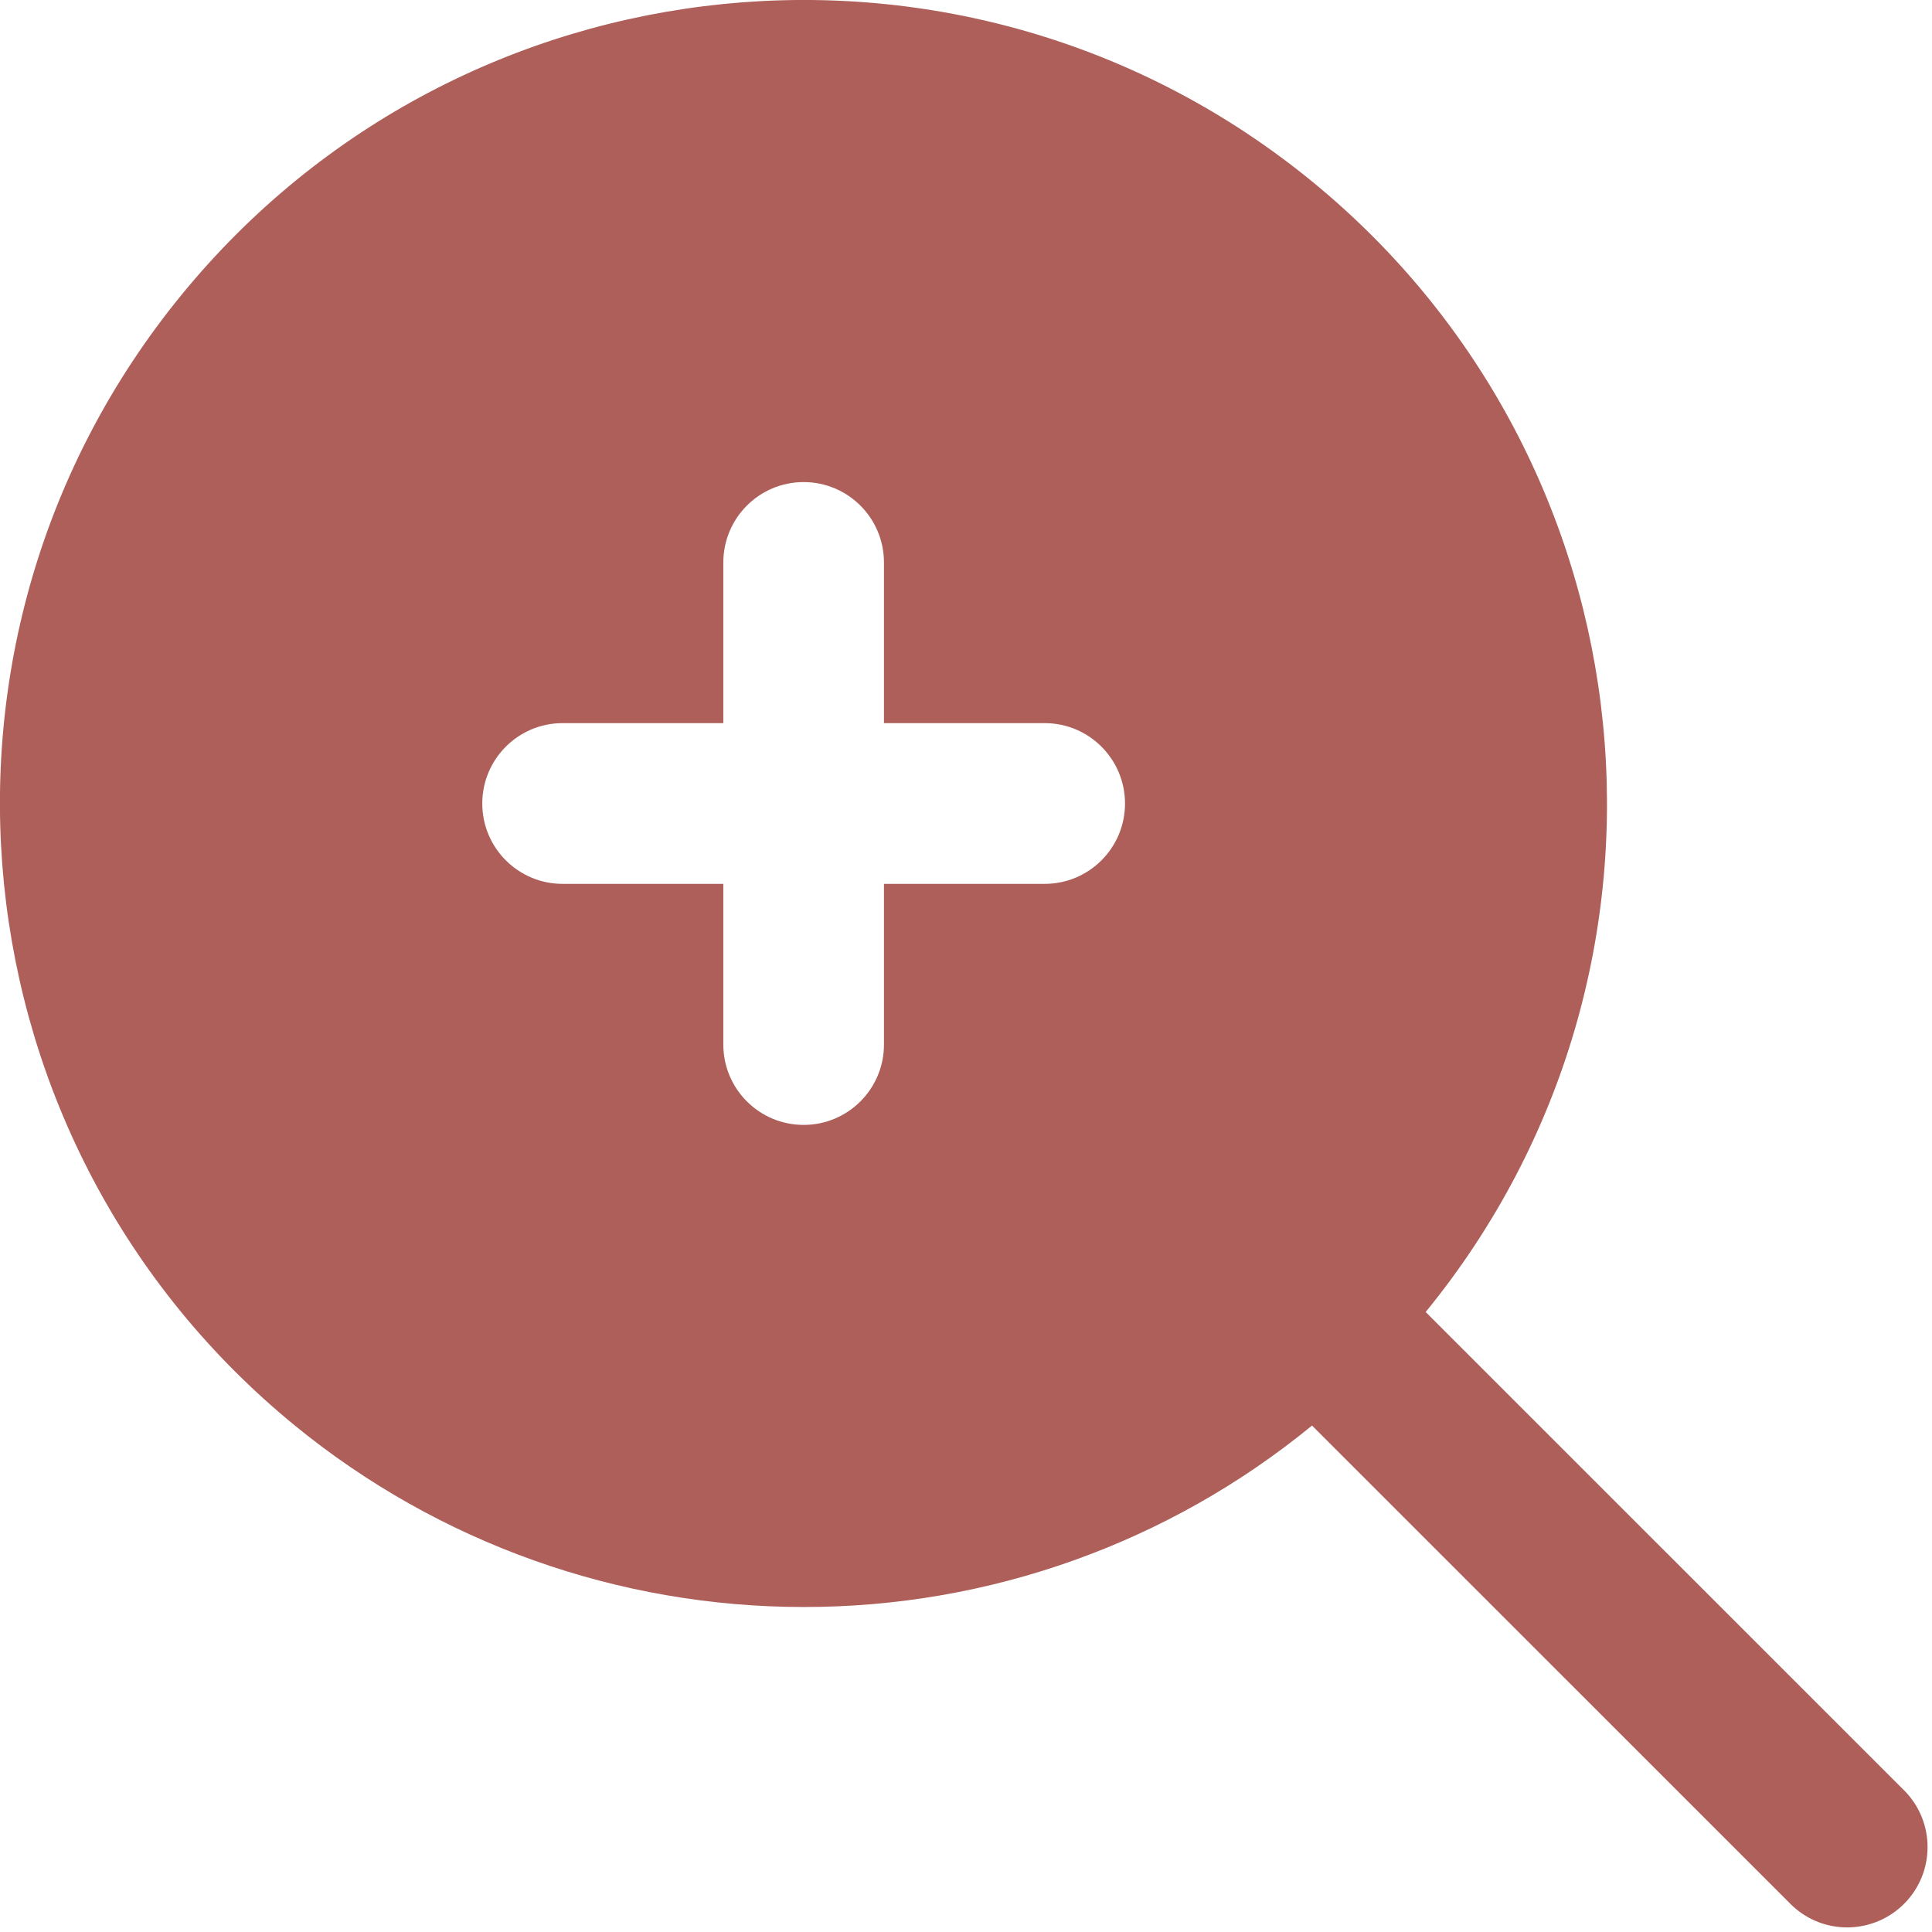 <?xml version="1.0" encoding="UTF-8" standalone="no"?>
<!DOCTYPE svg PUBLIC "-//W3C//DTD SVG 1.1//EN" "http://www.w3.org/Graphics/SVG/1.1/DTD/svg11.dtd">
<svg width="100%" height="100%" viewBox="0 0 114 114" version="1.1" xmlns="http://www.w3.org/2000/svg" xmlns:xlink="http://www.w3.org/1999/xlink" xml:space="preserve" xmlns:serif="http://www.serif.com/" style="fill-rule:evenodd;clip-rule:evenodd;stroke-linejoin:round;stroke-miterlimit:2;">
    <g transform="matrix(5.556,0,0,5.556,47.42,13.528)">
        <path d="M0,14.632C1.969,14.634 3.877,13.953 5.399,12.705L10.49,17.795C10.829,18.123 11.369,18.113 11.697,17.774C12.016,17.444 12.016,16.919 11.697,16.589L6.606,11.499C9.588,7.849 9.047,2.474 5.398,-0.509C1.749,-3.491 -3.627,-2.951 -6.609,0.699C-9.592,4.348 -9.051,9.724 -5.402,12.706C-3.877,13.952 -1.969,14.632 0,14.632M-2.56,5.245L-0.853,5.245L-0.853,3.539C-0.853,3.067 -0.471,2.685 0,2.685C0.471,2.685 0.853,3.067 0.853,3.539L0.853,5.245L2.56,5.245C3.031,5.245 3.413,5.627 3.413,6.099C3.413,6.57 3.031,6.952 2.56,6.952L0.853,6.952L0.853,8.659C0.853,9.13 0.471,9.512 0,9.512C-0.471,9.512 -0.853,9.13 -0.853,8.659L-0.853,6.952L-2.56,6.952C-3.031,6.952 -3.413,6.57 -3.413,6.099C-3.413,5.627 -3.031,5.245 -2.56,5.245" style="fill:rgb(174,95,90);fill-rule:nonzero;"/>
    </g>
</svg>
